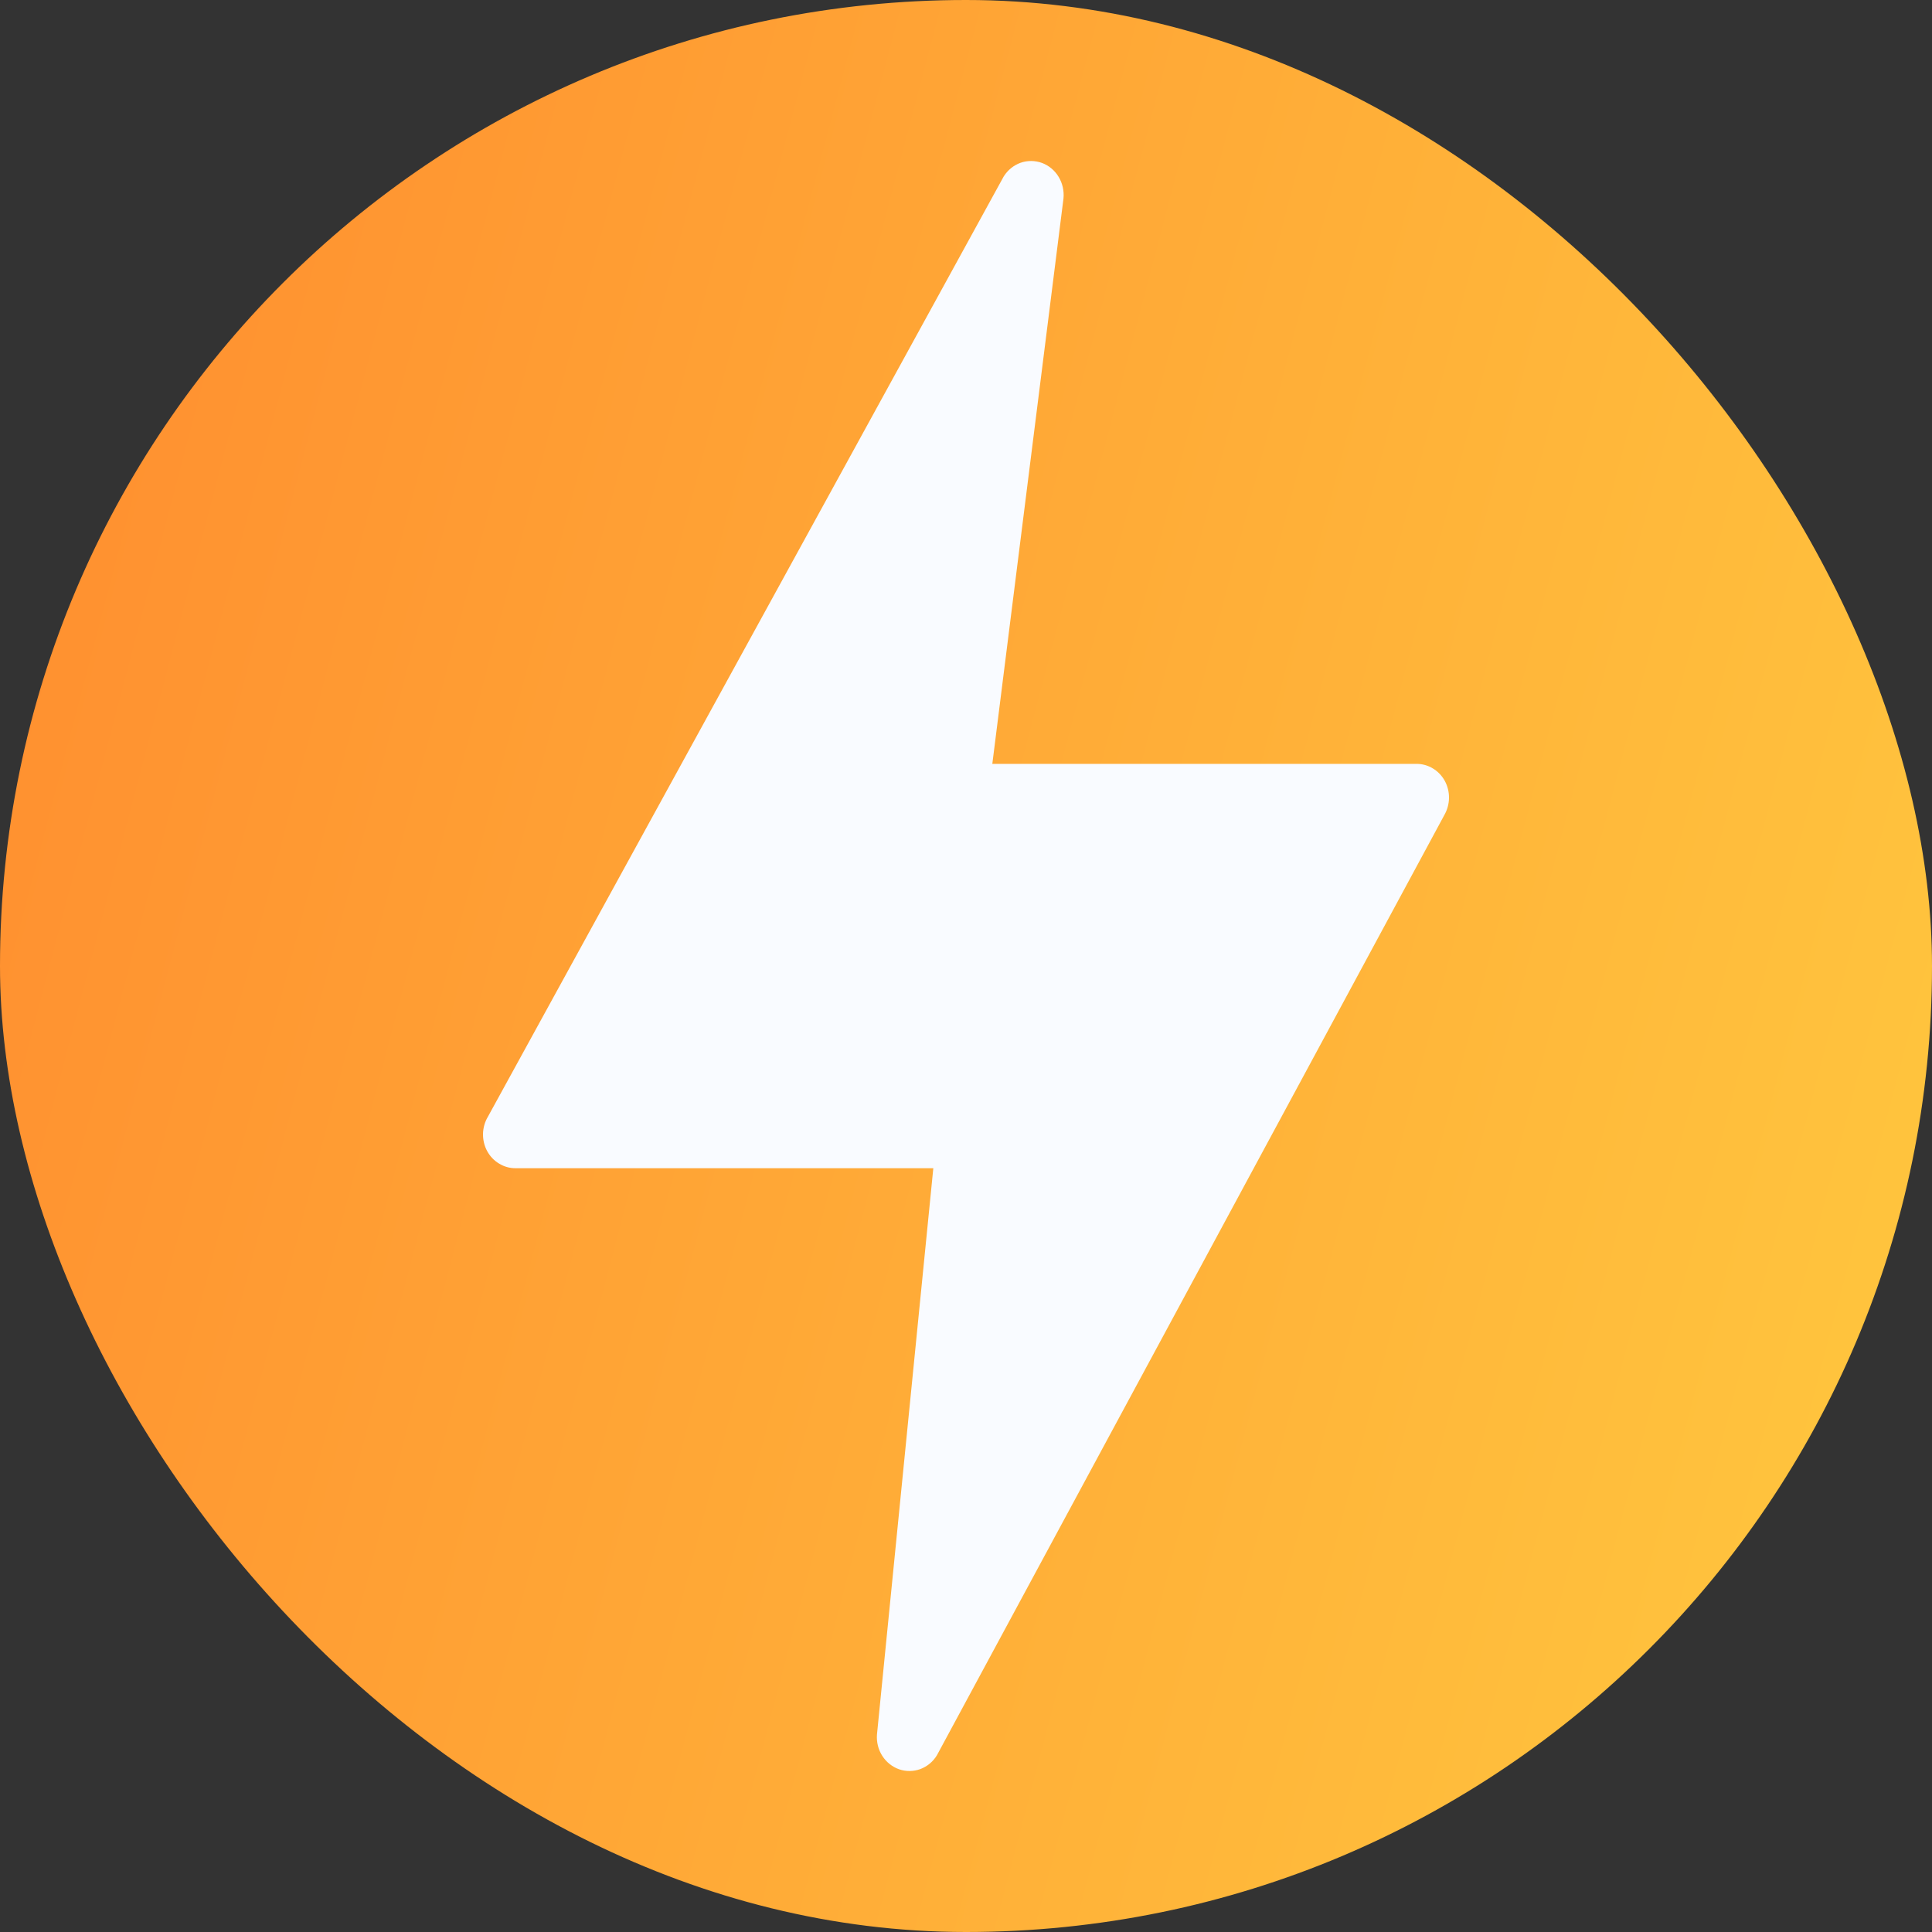 <svg width="24" height="24" viewBox="0 0 24 24" fill="none" xmlns="http://www.w3.org/2000/svg">
<rect x="0" y="0" width="24" height="24" fill="#333333" stroke="none"/>
<rect width="24" height="24" rx="12" fill="url(#paint0_linear_27219_2009)"/>
<path d="M17.948 9.701C17.913 9.637 17.862 9.583 17.8 9.546C17.739 9.509 17.669 9.489 17.598 9.489H12.327L13.211 2.465C13.22 2.371 13.199 2.276 13.15 2.196C13.102 2.116 13.029 2.056 12.944 2.024C12.858 1.993 12.764 1.992 12.678 2.022C12.592 2.053 12.519 2.112 12.469 2.191L6.06 13.874C6.022 13.938 6.002 14.01 6 14.085C5.999 14.159 6.016 14.233 6.051 14.298C6.086 14.363 6.137 14.417 6.199 14.454C6.26 14.492 6.331 14.512 6.402 14.512H11.594L10.894 21.547C10.887 21.64 10.91 21.734 10.96 21.812C11.01 21.89 11.084 21.949 11.17 21.979C11.255 22.008 11.348 22.007 11.433 21.976C11.518 21.944 11.591 21.884 11.639 21.804L17.943 10.123C17.979 10.059 17.999 9.987 18 9.913C18.001 9.839 17.983 9.766 17.948 9.701Z" fill="#F9FBFF"/>
<defs>
<linearGradient id="paint0_linear_27219_2009" x1="0.548" y1="6.70311e-07" x2="28.386" y2="7.318" gradientUnits="userSpaceOnUse">
<stop stop-color="#FF8D2F"/>
<stop offset="1" stop-color="#FFC93F"/>
</linearGradient>
</defs>
</svg>
